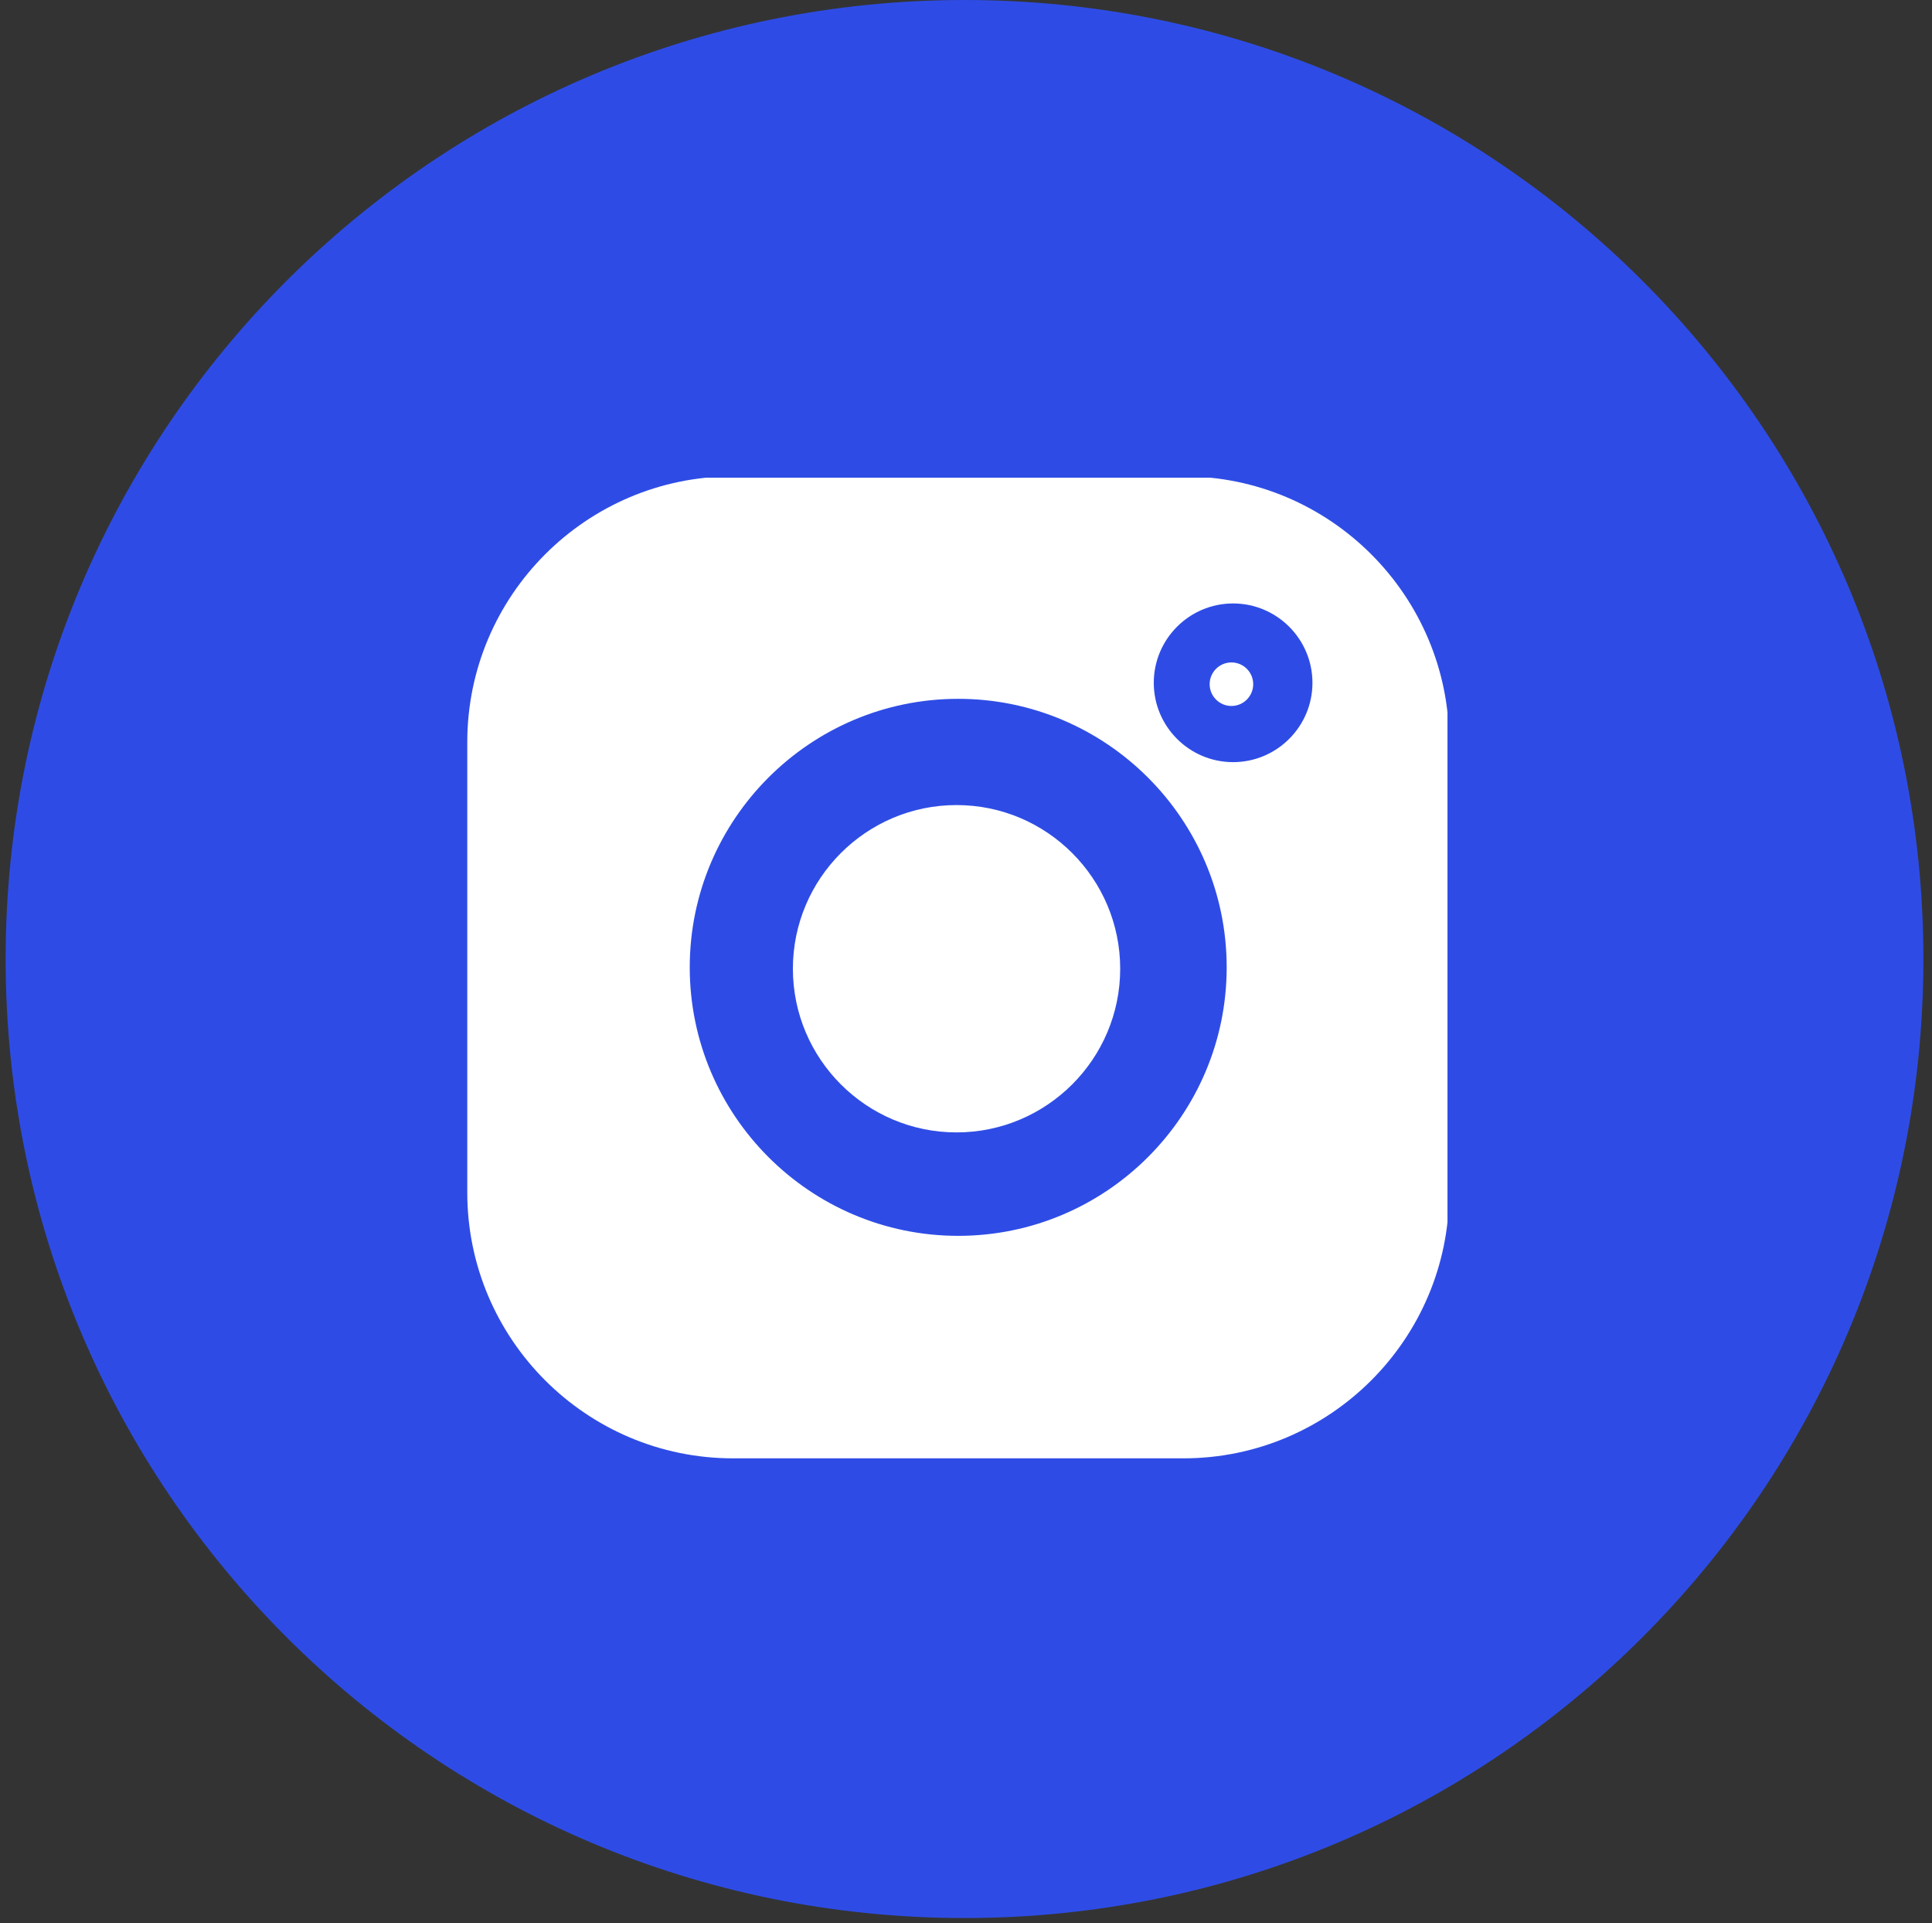 <?xml version="1.0" encoding="UTF-8"?> <svg xmlns="http://www.w3.org/2000/svg" width="215" height="214" viewBox="0 0 215 214" fill="none"><rect x="0" y="0" width="215" height="214" fill="#333333" stroke="none"/><path d="M214.043 106.708C214.043 165.641 166.268 213.416 107.335 213.416C48.402 213.416 0.627 165.641 0.627 106.708C0.627 47.775 48.402 0 107.335 0C166.268 0 214.043 47.775 214.043 106.708Z" fill="#2E4CE5"></path><g clip-path="url(#clip0_4258_319)"><path d="M131.689 53H81.578C65.268 53 52 66.268 52 82.578V132.69C52 148.999 65.268 162.267 81.578 162.267H131.69C147.999 162.267 161.267 148.999 161.267 132.69V82.578C161.267 66.268 147.999 53 131.689 53V53ZM106.633 137.51C90.159 137.51 76.757 124.108 76.757 107.633C76.757 91.159 90.159 77.757 106.633 77.757C123.108 77.757 136.51 91.159 136.51 107.633C136.51 124.108 123.108 137.51 106.633 137.51ZM137.225 84.802C132.356 84.802 128.396 80.843 128.396 75.974C128.396 71.106 132.356 67.145 137.225 67.145C142.093 67.145 146.054 71.106 146.054 75.974C146.054 80.843 142.093 84.802 137.225 84.802Z" fill="white"></path><path d="M106.447 89.578C96.406 89.578 88.236 97.747 88.236 107.789C88.236 117.83 96.406 126 106.447 126C116.489 126 124.659 117.83 124.659 107.789C124.659 97.747 116.489 89.578 106.447 89.578Z" fill="white"></path><path d="M137.038 73.707C135.702 73.707 134.615 74.794 134.615 76.13C134.615 77.465 135.702 78.552 137.038 78.552C138.374 78.552 139.461 77.466 139.461 76.13C139.461 74.793 138.374 73.707 137.038 73.707Z" fill="white"></path></g><defs><clipPath id="clip0_4258_319"><rect width="109.267" height="109.267" fill="white" transform="translate(51.815 53.156)"></rect></clipPath></defs></svg> 